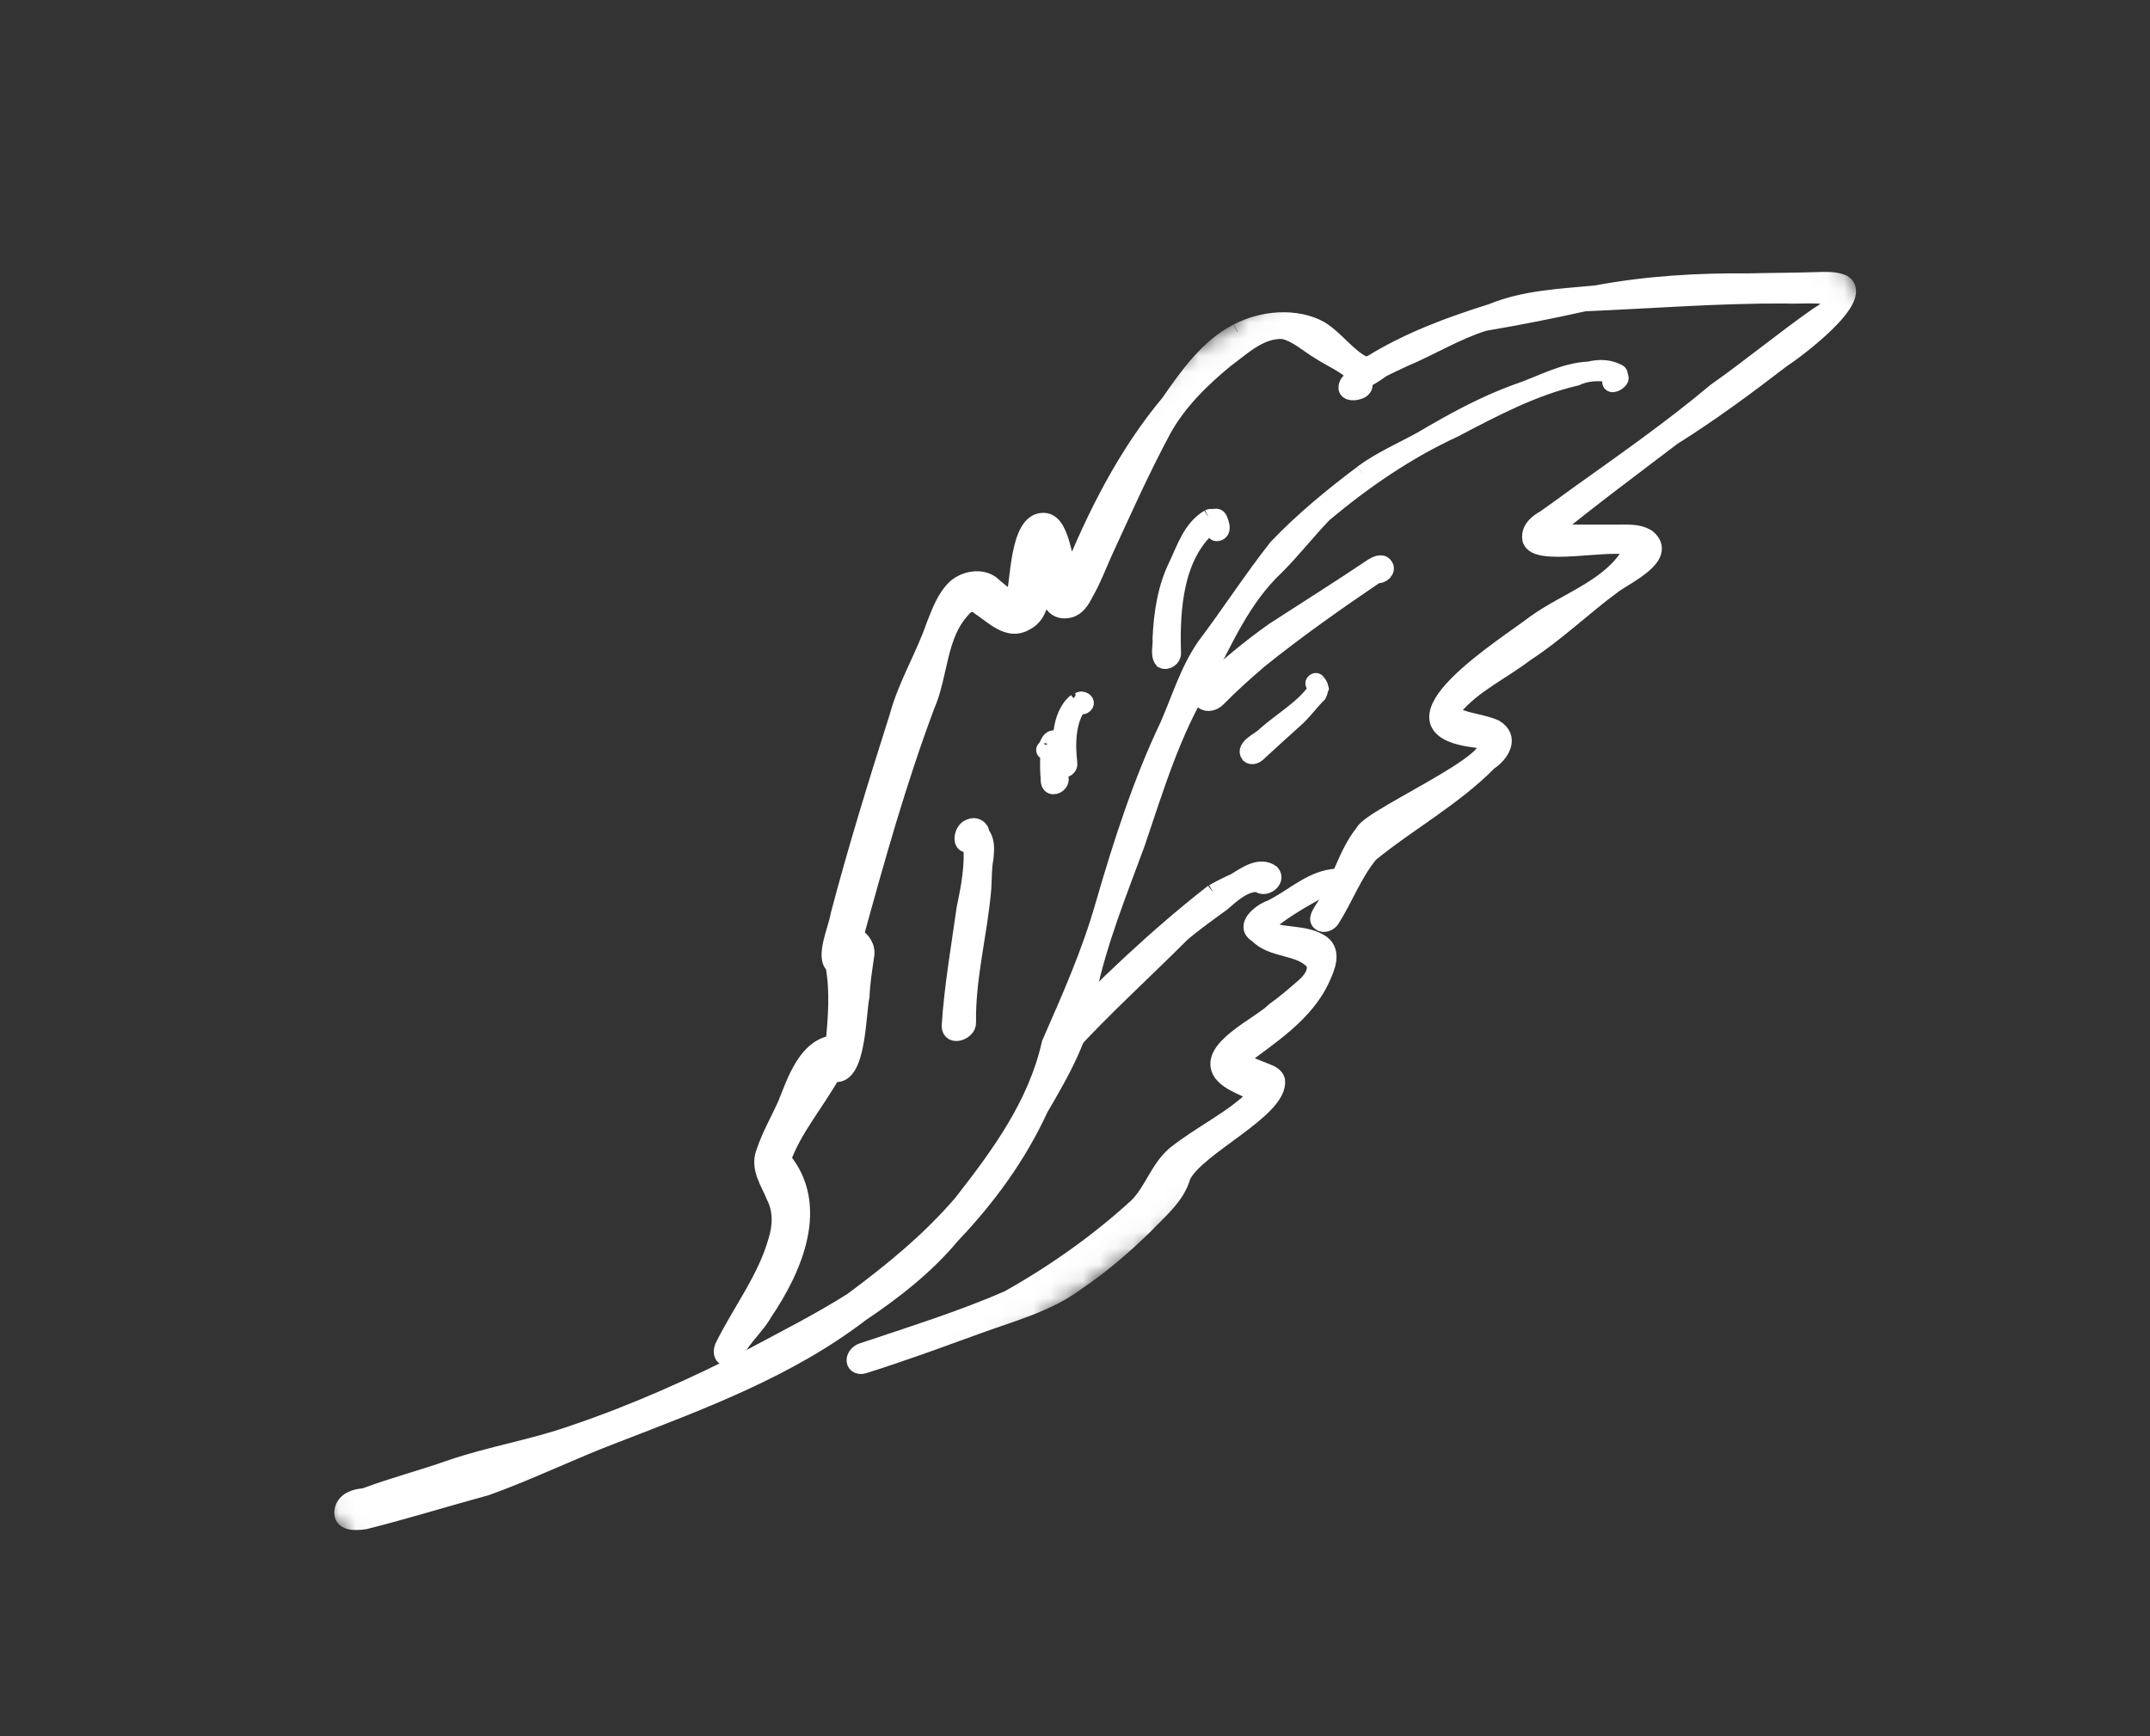 <?xml version="1.0" encoding="UTF-8"?> <svg xmlns="http://www.w3.org/2000/svg" width="130" height="105" viewBox="0 0 130 105" fill="none"><rect x="0" y="0" width="130" height="105" fill="#333333" stroke="none"/><mask id="mask0_2866_125" style="mask-type:luminance" maskUnits="userSpaceOnUse" x="4" y="1" width="122" height="103"><path d="M28.848 103.171L124.523 35.551L100.635 1.752L4.96 69.372L28.848 103.171Z" fill="white" stroke="white"></path></mask><g mask="url(#mask0_2866_125)"><path d="M82.376 28.62C83.482 27.801 84.756 27.258 85.959 26.592C87.808 25.503 89.695 24.455 91.72 23.726C93.167 23.242 94.542 22.427 96.097 22.364C96.7 22.213 97.294 22.23 97.85 22.525C97.919 22.552 97.931 22.63 97.926 22.697C97.954 22.768 97.994 22.843 97.972 22.917C97.912 23.062 97.537 23.328 97.395 23.172C97.319 23.061 97.507 22.9 97.603 22.987C97.677 22.998 97.674 22.897 97.659 22.848C97.594 22.809 97.581 22.788 97.557 22.706C97.48 22.578 97.278 22.578 97.156 22.583C96.496 22.521 95.917 22.547 95.308 22.827C92.697 23.432 90.298 24.707 87.941 25.945C85.07 27.27 82.474 29.054 80.059 31.074C79.06 32.103 78.183 33.245 77.166 34.259C75.108 36.193 74.031 38.755 72.753 41.2C70.887 44.226 69.867 47.667 68.732 51.012C67.639 53.984 66.438 56.937 65.781 60.046C65.46 62.618 64.16 64.858 62.888 67.034C61.573 69.895 59.717 72.439 57.547 74.713C56.013 76.564 54.029 78.112 52.069 79.423C47.661 82.807 42.398 84.741 37.268 86.732C34.622 87.725 32.082 88.984 29.421 89.94C26.966 90.61 24.518 91.369 22.054 91.989C21.523 92.067 20.589 92.129 20.724 91.346C20.852 90.725 21.485 90.538 22.035 90.503C23.743 89.862 25.512 89.406 27.228 88.798C29.664 87.962 32.219 87.558 34.648 86.7C38.341 85.456 42.023 83.805 45.471 82.034C47.531 80.927 49.576 79.9 51.535 78.657C53.921 76.885 56.209 75.021 58.139 72.767C60.438 69.834 62.661 66.795 63.487 63.107C64.694 60.349 65.913 57.619 66.733 54.72C67.801 51.04 68.984 47.339 70.634 43.872C71.348 42.247 71.852 40.526 72.876 39.059C74.351 37.101 75.682 35.037 77.198 33.109C78.766 31.462 80.556 29.992 82.376 28.626" fill="white"></path><path d="M82.376 28.62C83.482 27.801 84.756 27.258 85.959 26.592C87.808 25.503 89.695 24.455 91.72 23.726C93.167 23.242 94.542 22.427 96.097 22.364C96.7 22.213 97.294 22.23 97.85 22.525C97.919 22.552 97.931 22.63 97.926 22.697C97.954 22.768 97.994 22.843 97.972 22.917C97.912 23.062 97.537 23.328 97.395 23.172C97.319 23.061 97.507 22.9 97.603 22.987C97.677 22.998 97.674 22.897 97.659 22.848C97.594 22.809 97.581 22.788 97.557 22.706C97.48 22.578 97.278 22.578 97.156 22.583C96.496 22.521 95.917 22.547 95.308 22.827C92.697 23.432 90.298 24.707 87.941 25.945C85.07 27.27 82.474 29.054 80.059 31.074C79.06 32.103 78.183 33.245 77.166 34.259C75.108 36.193 74.031 38.755 72.753 41.2C70.887 44.226 69.867 47.667 68.732 51.012C67.639 53.984 66.438 56.937 65.781 60.046C65.46 62.618 64.16 64.858 62.888 67.034C61.573 69.895 59.717 72.439 57.547 74.713C56.013 76.564 54.029 78.112 52.069 79.423C47.661 82.807 42.398 84.741 37.268 86.732C34.622 87.725 32.082 88.984 29.421 89.94C26.966 90.61 24.518 91.369 22.054 91.989C21.523 92.067 20.589 92.129 20.724 91.346C20.852 90.725 21.485 90.538 22.035 90.503C23.743 89.862 25.512 89.406 27.228 88.798C29.664 87.962 32.219 87.558 34.648 86.7C38.341 85.456 42.023 83.805 45.471 82.034C47.531 80.927 49.576 79.9 51.535 78.657C53.921 76.885 56.209 75.021 58.139 72.767C60.438 69.834 62.661 66.795 63.487 63.107C64.694 60.349 65.913 57.619 66.733 54.72C67.801 51.04 68.984 47.339 70.634 43.872C71.348 42.247 71.852 40.526 72.876 39.059C74.351 37.101 75.682 35.037 77.198 33.109C78.766 31.462 80.556 29.992 82.376 28.626" stroke="white"></path><path d="M82.877 22.001C85.163 20.584 87.654 19.665 90.204 18.864C92.215 18.036 94.385 17.966 96.515 17.759C99.582 17.183 102.671 17.003 105.789 17.032C107.14 16.997 108.494 17.001 109.849 16.955C110.379 16.944 110.963 16.901 111.457 17.122C112.843 18.041 108.514 21.25 107.723 21.759C105.601 23.391 103.41 25.012 101.146 26.426C98.675 28.311 96.168 30.16 93.766 32.134C94.98 32.273 96.273 32.215 97.476 32.226C98.194 32.25 98.983 32.117 99.62 32.516C100.951 33.646 98.281 34.827 97.525 35.41C95.728 36.73 94.121 38.302 92.243 39.516C90.829 40.602 89.105 41.39 87.95 42.756C87.713 43.129 88.01 43.333 88.343 43.434C89.044 43.666 89.716 43.733 90.388 44.012C91.388 44.599 90.778 45.601 90.031 46.089C87.923 48.24 85.137 49.76 82.85 51.635C81.864 52.814 81.333 54.296 80.513 55.589C80.401 55.783 80.121 55.919 79.902 55.836C79.494 55.636 79.871 55.201 80.012 54.943C81.004 53.501 81.36 51.676 82.44 50.344C82.851 49.314 92.833 45.093 89.013 44.687C83.212 43.881 91.131 39 92.806 37.696C94.789 36.26 97.569 35.468 98.718 33.162C97.726 32.541 92.469 33.943 92.536 32.472C92.529 31.925 92.982 31.585 93.414 31.342C94.079 30.866 94.745 30.397 95.397 29.912C98.226 27.89 101.069 25.907 103.734 23.67C105.819 22.198 107.802 20.561 109.888 19.094C112.511 17.492 109.147 17.925 107.995 17.854C103.899 17.834 99.882 18.154 95.802 18.328C93.793 18.776 91.768 19.175 89.739 19.519C88.049 20.046 86.529 20.996 84.897 21.681C84.441 21.904 83.971 22.099 83.527 22.344C83.169 22.62 82.748 22.867 82.35 23.052C82.534 23.115 82.532 23.355 82.42 23.482C82.235 23.744 81.365 23.85 81.434 23.403C81.448 23.172 81.636 23.011 81.816 22.89C82.153 22.571 82.463 22.203 82.894 22.005" fill="white"></path><path d="M82.877 22.001C85.163 20.584 87.654 19.665 90.204 18.864C92.215 18.036 94.385 17.966 96.515 17.759C99.582 17.183 102.671 17.003 105.789 17.032C107.14 16.997 108.494 17.001 109.849 16.955C110.379 16.944 110.963 16.901 111.457 17.122C112.843 18.041 108.514 21.25 107.723 21.759C105.601 23.391 103.41 25.012 101.146 26.426C98.675 28.311 96.168 30.16 93.766 32.134C94.98 32.273 96.273 32.215 97.476 32.226C98.194 32.25 98.983 32.117 99.62 32.516C100.951 33.646 98.281 34.827 97.525 35.41C95.728 36.73 94.121 38.302 92.243 39.516C90.829 40.602 89.105 41.39 87.95 42.756C87.713 43.129 88.01 43.333 88.343 43.434C89.044 43.666 89.716 43.733 90.388 44.012C91.388 44.599 90.778 45.601 90.031 46.089C87.923 48.24 85.137 49.76 82.85 51.635C81.864 52.814 81.333 54.296 80.513 55.589C80.401 55.783 80.121 55.919 79.902 55.836C79.494 55.636 79.871 55.201 80.012 54.943C81.004 53.501 81.36 51.676 82.44 50.344C82.851 49.314 92.833 45.093 89.013 44.687C83.212 43.881 91.131 39 92.806 37.696C94.789 36.26 97.569 35.468 98.718 33.162C97.726 32.541 92.469 33.943 92.536 32.472C92.529 31.925 92.982 31.585 93.414 31.342C94.079 30.866 94.745 30.397 95.397 29.912C98.226 27.89 101.069 25.907 103.734 23.67C105.819 22.198 107.802 20.561 109.888 19.094C112.511 17.492 109.147 17.925 107.995 17.854C103.899 17.834 99.882 18.154 95.802 18.328C93.793 18.776 91.768 19.175 89.739 19.519C88.049 20.046 86.529 20.996 84.897 21.681C84.441 21.904 83.971 22.099 83.527 22.344C83.169 22.62 82.748 22.867 82.35 23.052C82.534 23.115 82.532 23.355 82.42 23.482C82.235 23.744 81.365 23.85 81.434 23.403C81.448 23.172 81.636 23.011 81.816 22.89C82.153 22.571 82.463 22.203 82.894 22.005" stroke="white"></path><path d="M74.834 20.064C76.302 19.286 78.366 19.096 79.839 19.918C80.825 20.54 81.477 21.571 82.532 22.086C82.776 21.926 83.102 22.279 82.861 22.473C82.772 22.542 82.579 22.519 82.629 22.369C82.627 22.352 82.609 22.343 82.598 22.338C82.29 22.604 81.877 22.544 81.562 22.324C81.036 21.915 80.426 21.653 79.865 21.292C79.107 20.858 78.459 20.202 77.586 20.001C76.188 19.933 75.136 20.989 74.092 21.753C72.627 22.961 71.258 24.301 70.329 25.973C69.028 28.397 67.903 30.919 66.753 33.42C66.381 34.251 66.061 35.106 65.602 35.894C65.395 36.303 65.136 36.744 64.659 36.862C63.365 37.166 63.287 35.506 63.029 34.633C62.933 35.687 63.114 37.109 61.979 37.652C60.982 38.233 60.049 37.243 59.261 36.722C58.91 36.393 58.463 36.47 58.187 36.851C56.704 38.441 56.855 40.777 56.015 42.693C54.315 47.232 53.001 51.917 51.72 56.583C52.138 56.827 52.456 57.293 52.359 57.799C52.242 58.608 52.109 59.419 52.077 60.244C51.847 61.231 51.897 65.36 50.349 64.908C49.386 66.639 47.954 68.302 47.328 70.111C49.673 72.935 48.011 76.726 46.209 79.383C45.802 80.133 44.898 80.953 44.585 81.622C44.471 82.331 43.408 82.325 43.711 81.472C44.761 79.325 46.288 77.385 46.948 75.048C47.231 74.152 47.263 73.204 46.834 72.356C46.501 71.523 45.852 70.649 46.21 69.713C46.543 68.689 47.091 67.754 47.529 66.772C48.075 65.412 48.749 63.308 50.421 63.101C50.57 61.545 50.698 59.935 50.412 58.392C49.777 57.892 50.615 56.082 50.712 55.364C51.777 51.32 53.014 47.324 54.279 43.342C54.8 41.408 55.869 39.685 56.511 37.808C56.83 37.009 57.133 36.151 57.764 35.544C58.321 35.044 59.278 34.852 59.914 35.297C60.359 35.673 60.795 36.068 61.31 36.343C61.603 35.233 61.544 31.586 63.031 31.517C64.22 31.423 64.305 34.034 64.718 34.894C66.243 31.136 68.074 27.487 70.681 24.36C71.815 22.738 73.012 21.005 74.813 20.071" fill="white"></path><path d="M74.834 20.064C76.302 19.286 78.366 19.096 79.839 19.918C80.825 20.54 81.477 21.571 82.532 22.086C82.776 21.926 83.102 22.279 82.861 22.473C82.772 22.542 82.579 22.519 82.629 22.369C82.627 22.352 82.609 22.343 82.598 22.338C82.29 22.604 81.877 22.544 81.562 22.324C81.036 21.915 80.426 21.653 79.865 21.292C79.107 20.858 78.459 20.202 77.586 20.001C76.188 19.933 75.136 20.989 74.092 21.753C72.627 22.961 71.258 24.301 70.329 25.973C69.028 28.397 67.903 30.919 66.753 33.42C66.381 34.251 66.061 35.106 65.602 35.894C65.395 36.303 65.136 36.744 64.659 36.862C63.365 37.166 63.287 35.506 63.029 34.633C62.933 35.687 63.114 37.109 61.979 37.652C60.982 38.233 60.049 37.243 59.261 36.722C58.91 36.393 58.463 36.47 58.187 36.851C56.704 38.441 56.855 40.777 56.015 42.693C54.315 47.232 53.001 51.917 51.72 56.583C52.138 56.827 52.456 57.293 52.359 57.799C52.242 58.608 52.109 59.419 52.077 60.244C51.847 61.231 51.897 65.36 50.349 64.908C49.386 66.639 47.954 68.302 47.328 70.111C49.673 72.935 48.011 76.726 46.209 79.383C45.802 80.133 44.898 80.953 44.585 81.622C44.471 82.331 43.408 82.325 43.711 81.472C44.761 79.325 46.288 77.385 46.948 75.048C47.231 74.152 47.263 73.204 46.834 72.356C46.501 71.523 45.852 70.649 46.21 69.713C46.543 68.689 47.091 67.754 47.529 66.772C48.075 65.412 48.749 63.308 50.421 63.101C50.57 61.545 50.698 59.935 50.412 58.392C49.777 57.892 50.615 56.082 50.712 55.364C51.777 51.32 53.014 47.324 54.279 43.342C54.8 41.408 55.869 39.685 56.511 37.808C56.83 37.009 57.133 36.151 57.764 35.544C58.321 35.044 59.278 34.852 59.914 35.297C60.359 35.673 60.795 36.068 61.31 36.343C61.603 35.233 61.544 31.586 63.031 31.517C64.22 31.423 64.305 34.034 64.718 34.894C66.243 31.136 68.074 27.487 70.681 24.36C71.815 22.738 73.012 21.005 74.813 20.071" stroke="white"></path><path d="M76.85 54.924C78.006 54.368 79.016 53.4 80.272 53.11C80.511 53.09 80.888 52.913 80.999 53.234C81.061 53.441 80.832 53.65 80.691 53.768C80.515 53.94 80.153 53.819 80.265 53.552C79.052 54.236 77.793 54.895 76.743 55.777C76.754 55.771 76.758 55.759 76.763 55.753C76.774 55.741 76.79 55.734 76.8 55.722C76.644 55.869 76.543 55.995 76.419 56.117C76.42 56.123 76.426 56.128 76.426 56.134C77.507 56.686 78.911 56.356 79.938 57.064C80.615 57.595 80.226 58.494 79.938 59.134C78.969 61.318 76.773 62.676 74.933 64.078C75.452 64.398 76.028 64.601 76.59 64.828C76.839 64.925 77.123 65.052 77.203 65.336C77.414 67.12 72.349 69.345 71.497 71.128C71.158 72.359 70.109 73.191 69.267 74.083C68 75.319 66.661 76.489 65.19 77.484C63.376 78.861 61.135 79.424 59.03 80.199C57.358 80.809 55.693 81.418 54.006 81.985C53.413 82.185 52.815 82.386 52.215 82.571C51.997 82.64 51.717 82.568 51.69 82.307C51.662 82.047 51.893 81.798 52.127 81.723C55.092 80.725 58.101 79.79 60.956 78.55C63.755 76.978 66.427 75.093 68.789 72.921C69.691 71.995 70.044 70.679 71.025 69.831C72.602 68.558 74.58 67.67 75.985 66.221C75.346 65.738 74.393 65.577 73.866 64.894C72.878 63.445 76.196 61.998 77.067 61.108C77.637 60.708 78.195 60.225 78.712 59.779C79.166 59.4 79.675 58.859 79.471 58.228C78.628 57.18 76.949 57.505 76.028 56.525C75.113 56.014 76.246 55.12 76.845 54.93" fill="white"></path><path d="M76.85 54.924C78.006 54.368 79.016 53.4 80.272 53.11C80.511 53.09 80.888 52.913 80.999 53.234C81.061 53.441 80.832 53.65 80.691 53.768C80.515 53.94 80.153 53.819 80.265 53.552C79.052 54.236 77.793 54.895 76.743 55.777C76.754 55.771 76.758 55.759 76.763 55.753C76.774 55.741 76.79 55.734 76.8 55.722C76.644 55.869 76.543 55.995 76.419 56.117C76.42 56.123 76.426 56.128 76.426 56.134C77.507 56.686 78.911 56.356 79.938 57.064C80.615 57.595 80.226 58.494 79.938 59.134C78.969 61.318 76.773 62.676 74.933 64.078C75.452 64.398 76.028 64.601 76.59 64.828C76.839 64.925 77.123 65.052 77.203 65.336C77.414 67.12 72.349 69.345 71.497 71.128C71.158 72.359 70.109 73.191 69.267 74.083C68 75.319 66.661 76.489 65.19 77.484C63.376 78.861 61.135 79.424 59.03 80.199C57.358 80.809 55.693 81.418 54.006 81.985C53.413 82.185 52.815 82.386 52.215 82.571C51.997 82.64 51.717 82.568 51.69 82.307C51.662 82.047 51.893 81.798 52.127 81.723C55.092 80.725 58.101 79.79 60.956 78.55C63.755 76.978 66.427 75.093 68.789 72.921C69.691 71.995 70.044 70.679 71.025 69.831C72.602 68.558 74.58 67.67 75.985 66.221C75.346 65.738 74.393 65.577 73.866 64.894C72.878 63.445 76.196 61.998 77.067 61.108C77.637 60.708 78.195 60.225 78.712 59.779C79.166 59.4 79.675 58.859 79.471 58.228C78.628 57.18 76.949 57.505 76.028 56.525C75.113 56.014 76.246 55.12 76.845 54.93" stroke="white"></path><path d="M58.643 50.029C58.96 49.874 59.323 50.067 59.331 50.43C59.666 50.816 59.624 51.39 59.575 51.869C59.454 52.489 59.479 53.125 59.437 53.755C59.206 56.47 58.471 59.115 58.516 61.852C58.534 62.404 57.464 62.779 57.437 62.066C57.589 59.665 58.011 57.297 58.343 54.914C58.62 53.616 58.857 52.315 58.741 50.994C57.994 51.353 58.114 50.191 58.643 50.029Z" fill="white" stroke="white"></path><path d="M63.703 44.666C63.743 44.674 63.768 44.705 63.766 44.745L63.768 44.773C63.853 45.526 63.899 46.333 64.112 47.07C64.174 47.345 63.849 47.607 63.59 47.517C63.35 47.397 63.455 47.047 63.403 46.822C63.381 46.293 63.367 45.734 63.481 45.216C63.437 45.292 63.386 45.358 63.318 45.414C63.197 45.508 63.079 45.362 63.205 45.267C63.386 45.09 63.409 44.696 63.703 44.666Z" fill="white" stroke="white"></path><path d="M79.633 41.222C79.716 41.344 79.811 41.47 79.84 41.619C79.794 41.734 79.783 41.87 79.72 41.987C79.203 42.494 78.8 43.093 78.242 43.565C77.497 44.226 76.771 44.907 76.038 45.573C75.908 45.69 75.681 45.782 75.525 45.65C75.172 45.176 76.249 44.75 76.514 44.437C77.482 43.578 78.901 42.755 79.569 41.714C79.554 41.676 79.579 41.641 79.587 41.601C79.541 41.521 79.501 41.446 79.445 41.378C79.37 41.283 79.559 41.133 79.635 41.233" fill="white"></path><path d="M79.633 41.222C79.716 41.344 79.811 41.47 79.84 41.619C79.794 41.734 79.783 41.87 79.72 41.987C79.203 42.494 78.8 43.093 78.242 43.565C77.497 44.226 76.771 44.907 76.038 45.573C75.908 45.69 75.681 45.782 75.525 45.65C75.172 45.176 76.249 44.75 76.514 44.437C77.482 43.578 78.901 42.755 79.569 41.714C79.554 41.676 79.579 41.641 79.587 41.601C79.541 41.521 79.501 41.446 79.445 41.378C79.37 41.283 79.559 41.133 79.635 41.233" stroke="white"></path><path d="M73.082 31.307C73.168 31.266 73.258 31.276 73.349 31.285C73.469 31.252 73.619 31.24 73.696 31.356C73.778 31.54 73.927 31.919 73.814 32.096C73.741 32.225 73.49 32.302 73.425 32.129C73.411 31.962 73.408 31.794 73.355 31.631C71.05 33.418 70.821 36.765 70.911 39.498C70.93 39.793 70.566 40.059 70.297 39.919C70.03 39.6 70.238 39.012 70.188 38.614C70.262 37.103 70.481 35.574 71.155 34.204C71.654 33.15 72.022 31.944 73.082 31.313" fill="white"></path><path d="M73.082 31.307C73.168 31.266 73.258 31.276 73.349 31.285C73.469 31.252 73.619 31.24 73.696 31.356C73.778 31.54 73.927 31.919 73.814 32.096C73.741 32.225 73.49 32.302 73.425 32.129C73.411 31.962 73.408 31.794 73.355 31.631C71.05 33.418 70.821 36.765 70.911 39.498C70.93 39.793 70.566 40.059 70.297 39.919C70.03 39.6 70.238 39.012 70.188 38.614C70.262 37.103 70.481 35.574 71.155 34.204C71.654 33.15 72.022 31.944 73.082 31.313" stroke="white"></path><path d="M65.065 42.427C65.198 42.415 65.294 42.29 65.431 42.329C65.584 42.349 65.726 42.505 65.58 42.635C65.423 42.766 65.382 42.669 65.258 42.595C64.508 43.592 64.509 45.007 64.642 46.193C64.655 46.343 64.526 46.476 64.396 46.521C63.764 46.73 64.2 44.585 64.203 44.216C64.294 43.571 64.54 42.84 65.065 42.432" fill="white"></path><path d="M65.065 42.427C65.198 42.415 65.294 42.29 65.431 42.329C65.584 42.349 65.726 42.505 65.58 42.635C65.423 42.766 65.382 42.669 65.258 42.595C64.508 43.592 64.509 45.007 64.642 46.193C64.655 46.343 64.526 46.476 64.396 46.521C63.764 46.73 64.2 44.585 64.203 44.216C64.294 43.571 64.54 42.84 65.065 42.432" stroke="white"></path><path d="M77.041 38.128C79.03 36.837 81.05 35.572 83.003 34.256C83.206 34.138 83.56 33.957 83.721 34.212C83.939 34.474 83.529 34.855 83.263 34.749C80.865 36.37 78.404 38.103 76.14 39.926C75.269 40.676 74.41 41.441 73.607 42.264C73.401 42.471 72.992 42.606 72.745 42.386C72.497 42.167 72.633 41.786 72.84 41.59C74.156 40.344 75.557 39.175 77.041 38.128Z" fill="white" stroke="white"></path><path d="M73.358 53.969C73.78 53.732 74.214 53.511 74.657 53.317C75.29 52.934 76.163 52.274 76.884 52.795C77.268 53.238 76.473 53.831 76.077 53.444C75.217 53.399 74.467 54.122 73.872 54.63C73.071 55.212 72.152 55.865 71.433 56.49C69.157 58.773 66.755 60.943 64.572 63.324C64.123 63.899 63.186 63.53 63.719 62.814C66.75 59.679 69.913 56.646 73.352 53.964" fill="white"></path><path d="M73.358 53.969C73.78 53.732 74.214 53.511 74.657 53.317C75.29 52.934 76.163 52.274 76.884 52.795C77.268 53.238 76.473 53.831 76.077 53.444C75.217 53.399 74.467 54.122 73.872 54.63C73.071 55.212 72.152 55.865 71.433 56.49C69.157 58.773 66.755 60.943 64.572 63.324C64.123 63.899 63.186 63.53 63.719 62.814C66.75 59.679 69.913 56.646 73.352 53.964" stroke="white"></path></g></svg> 